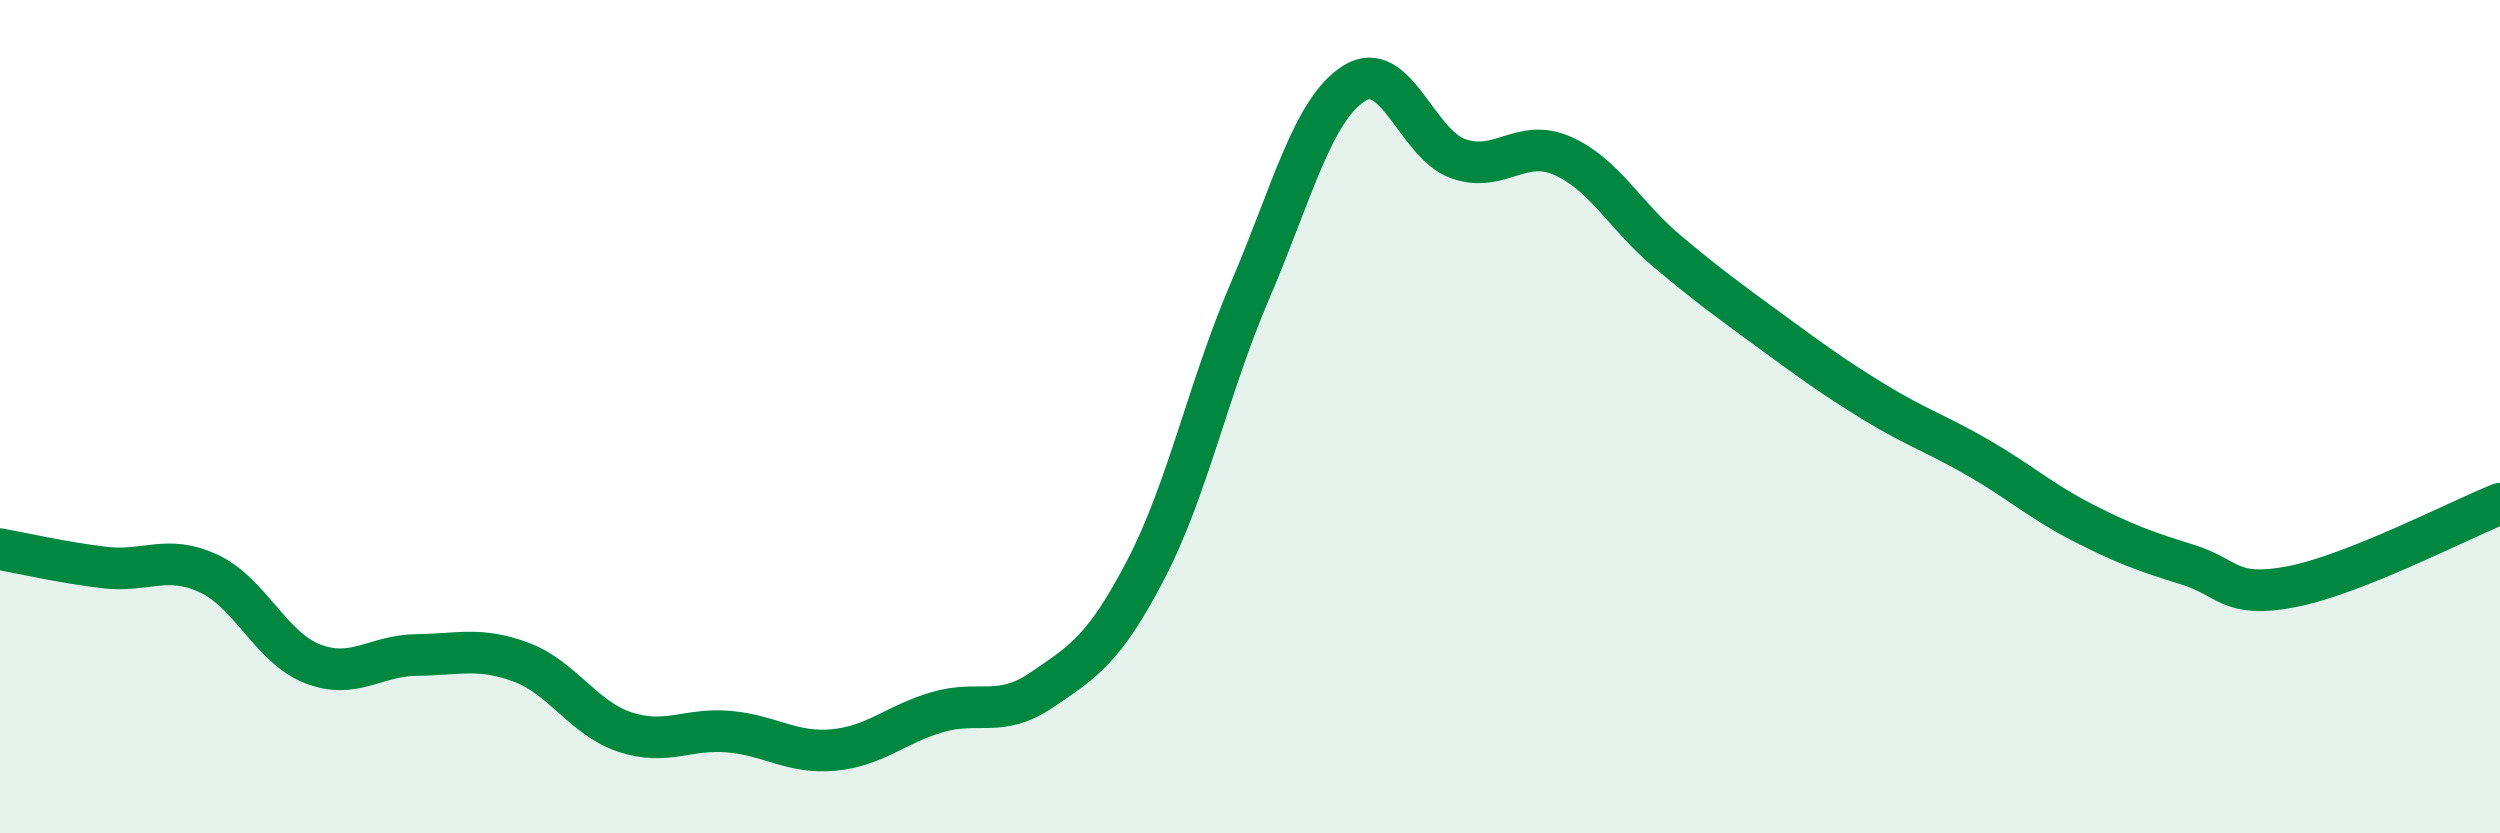 
    <svg width="60" height="20" viewBox="0 0 60 20" xmlns="http://www.w3.org/2000/svg">
      <path
        d="M 0,13.18 C 0.5,13.27 1.5,13.5 2.5,13.62 C 3.5,13.74 4,13.3 5,13.76 C 6,14.22 6.5,15.54 7.5,15.93 C 8.5,16.32 9,15.73 10,15.72 C 11,15.71 11.5,15.52 12.5,15.89 C 13.5,16.26 14,17.24 15,17.57 C 16,17.9 16.5,17.47 17.5,17.56 C 18.5,17.65 19,18.09 20,18 C 21,17.91 21.5,17.38 22.5,17.09 C 23.5,16.8 24,17.24 25,16.56 C 26,15.88 26.5,15.59 27.5,13.67 C 28.5,11.75 29,9.31 30,6.98 C 31,4.65 31.5,2.63 32.5,2 C 33.5,1.37 34,3.46 35,3.81 C 36,4.16 36.5,3.3 37.5,3.74 C 38.5,4.18 39,5.18 40,6.02 C 41,6.86 41.5,7.22 42.5,7.95 C 43.5,8.68 44,9.05 45,9.66 C 46,10.27 46.5,10.42 47.5,11 C 48.5,11.58 49,12.04 50,12.55 C 51,13.06 51.5,13.24 52.5,13.55 C 53.5,13.86 53.5,14.37 55,14.08 C 56.5,13.79 59,12.49 60,12.09L60 20L0 20Z"
        fill="#008740"
        opacity="0.1"
        stroke-linecap="round"
        stroke-linejoin="round"
      />
      <path
        d="M 0,13.18 C 0.5,13.27 1.5,13.5 2.5,13.62 C 3.5,13.74 4,13.3 5,13.76 C 6,14.22 6.5,15.54 7.5,15.93 C 8.5,16.32 9,15.73 10,15.72 C 11,15.71 11.5,15.52 12.5,15.89 C 13.5,16.26 14,17.24 15,17.57 C 16,17.9 16.5,17.47 17.5,17.56 C 18.5,17.65 19,18.09 20,18 C 21,17.91 21.5,17.38 22.5,17.09 C 23.5,16.8 24,17.24 25,16.56 C 26,15.88 26.5,15.59 27.5,13.67 C 28.5,11.75 29,9.31 30,6.98 C 31,4.65 31.5,2.63 32.5,2 C 33.5,1.37 34,3.46 35,3.81 C 36,4.16 36.5,3.3 37.5,3.74 C 38.5,4.18 39,5.18 40,6.02 C 41,6.86 41.5,7.22 42.5,7.95 C 43.5,8.68 44,9.05 45,9.66 C 46,10.27 46.5,10.42 47.5,11 C 48.5,11.58 49,12.04 50,12.55 C 51,13.06 51.5,13.24 52.5,13.55 C 53.5,13.86 53.5,14.37 55,14.08 C 56.5,13.79 59,12.49 60,12.09"
        stroke="#008740"
        stroke-width="1"
        fill="none"
        stroke-linecap="round"
        stroke-linejoin="round"
      />
    </svg>
  